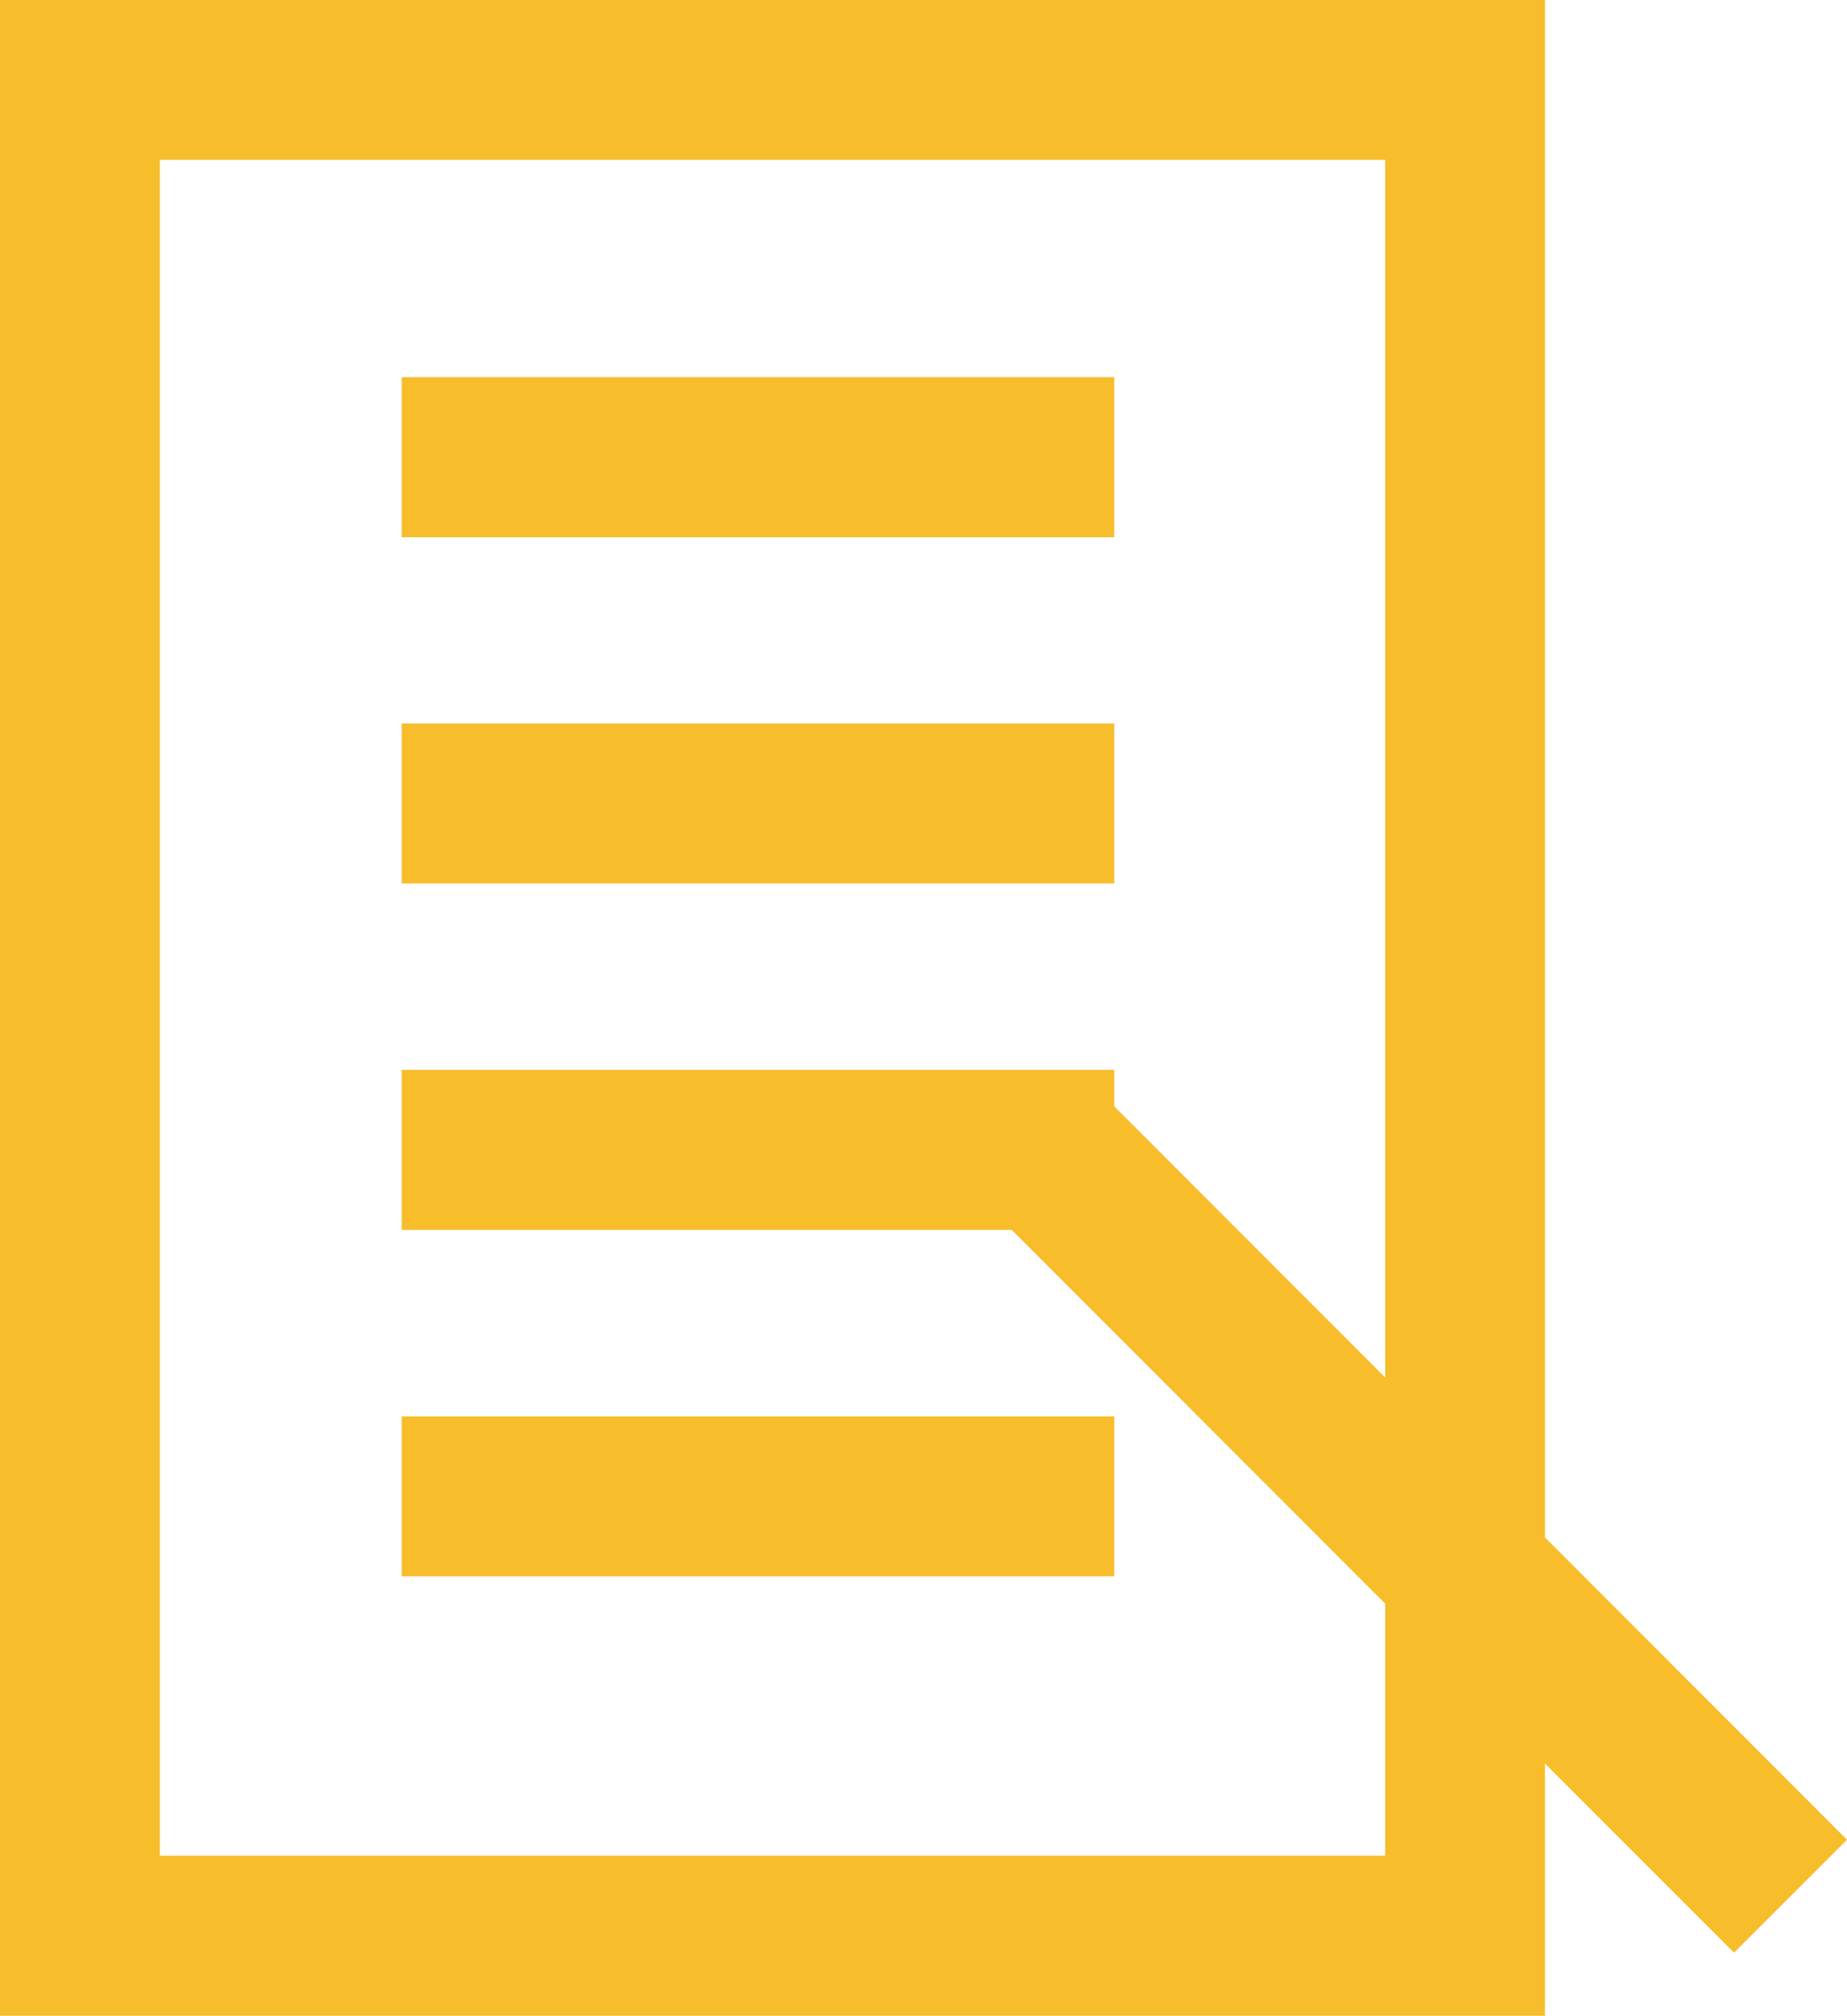 <svg id="Layer_1" data-name="Layer 1" xmlns="http://www.w3.org/2000/svg" viewBox="0 0 161.63 176.35"><defs><style>.cls-1{fill:#f7bd2b;}</style></defs><path class="cls-1" d="M628.43,580.55H493.23V404.2h135.2Zm-121.21-14H614.45V418.18H507.22Z" transform="translate(-493.23 -404.2)"/><polygon class="cls-1" points="151.74 170.83 86.48 105.54 96.37 95.65 161.63 160.95 151.74 170.83"/><rect class="cls-1" x="35.15" y="33" width="62.36" height="14"/><rect class="cls-1" x="35.15" y="63.3" width="62.36" height="13.99"/><rect class="cls-1" x="35.15" y="93.6" width="62.36" height="14"/><rect class="cls-1" x="35.15" y="123.91" width="62.36" height="13.99"/></svg>